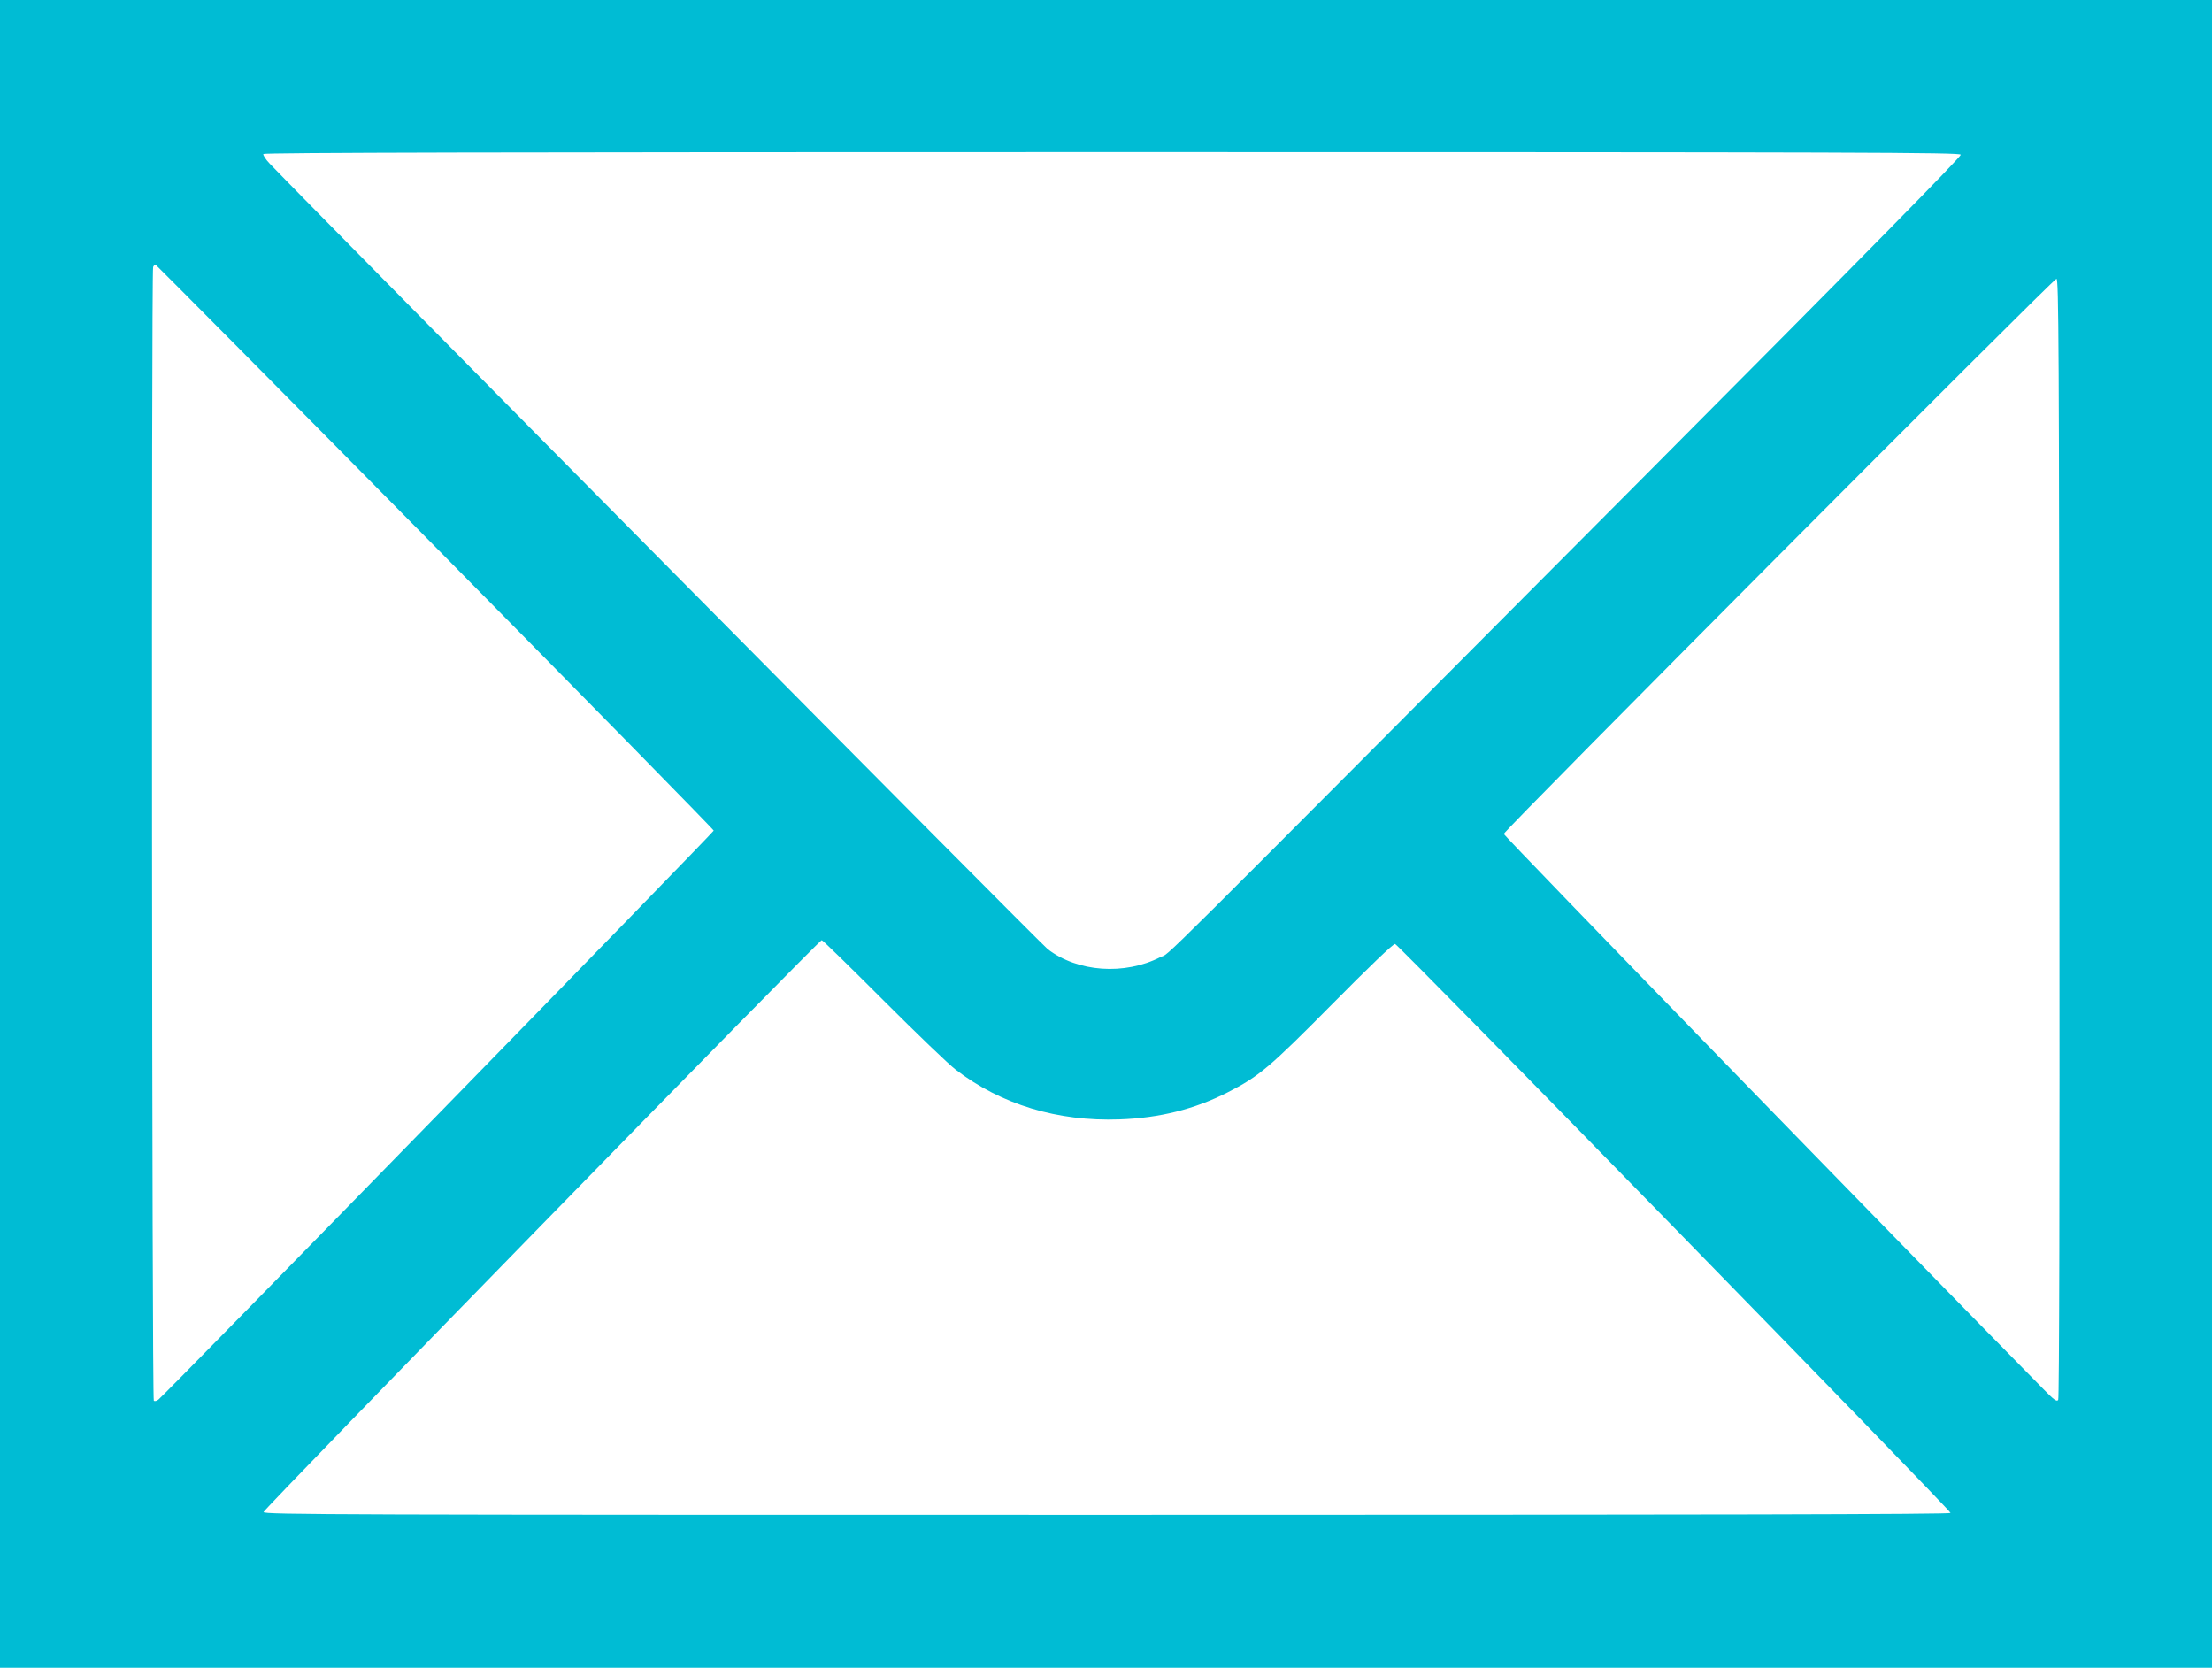<?xml version="1.0" standalone="no"?>
<!DOCTYPE svg PUBLIC "-//W3C//DTD SVG 20010904//EN"
 "http://www.w3.org/TR/2001/REC-SVG-20010904/DTD/svg10.dtd">
<svg version="1.0" xmlns="http://www.w3.org/2000/svg"
 width="1280pt" height="965pt" viewBox="0 0 1280 965"
 preserveAspectRatio="xMidYMid meet">
<g transform="translate(0,965) scale(0.1,-0.1)"
fill="#00bcd4" stroke="none">
<path d="M0 4825 l0 -4825 6400 0 6400 0 0 4825 0 4825 -6400 0 -6400 0 0
-4825z m11346 3930 c4 -11 -558 -582 -1838 -1868 -2966 -2979 -2725 -2740
-2793 -2775 -208 -106 -479 -87 -652 46 -44 34 -4176 4205 -4502 4545 -24 25
-40 50 -37 56 5 8 1374 11 4912 11 4369 0 4905 -2 4910 -15z m-8826 -2270
c885 -896 1610 -1635 1610 -1641 0 -10 -3168 -3256 -3213 -3292 -9 -8 -21 -11
-27 -7 -11 7 -15 6530 -4 6560 4 9 10 15 15 13 4 -2 733 -736 1619 -1633z
m9397 -1685 c2 -2056 -1 -3240 -7 -3250 -8 -12 -25 0 -88 65 -808 819 -3122
3200 -3120 3210 5 24 3182 3214 3198 3212 13 -2 15 -370 17 -3237z m-6807
-936 c190 -190 379 -372 420 -403 263 -202 590 -301 948 -288 232 8 434 59
625 156 182 93 239 140 608 513 211 213 352 349 362 346 21 -5 3218 -3279
3214 -3292 -3 -8 -1373 -11 -4883 -11 -4437 0 -4879 1 -4879 16 0 17 3213
3309 3230 3309 6 0 165 -156 355 -346z"/>
</g>
</svg>
